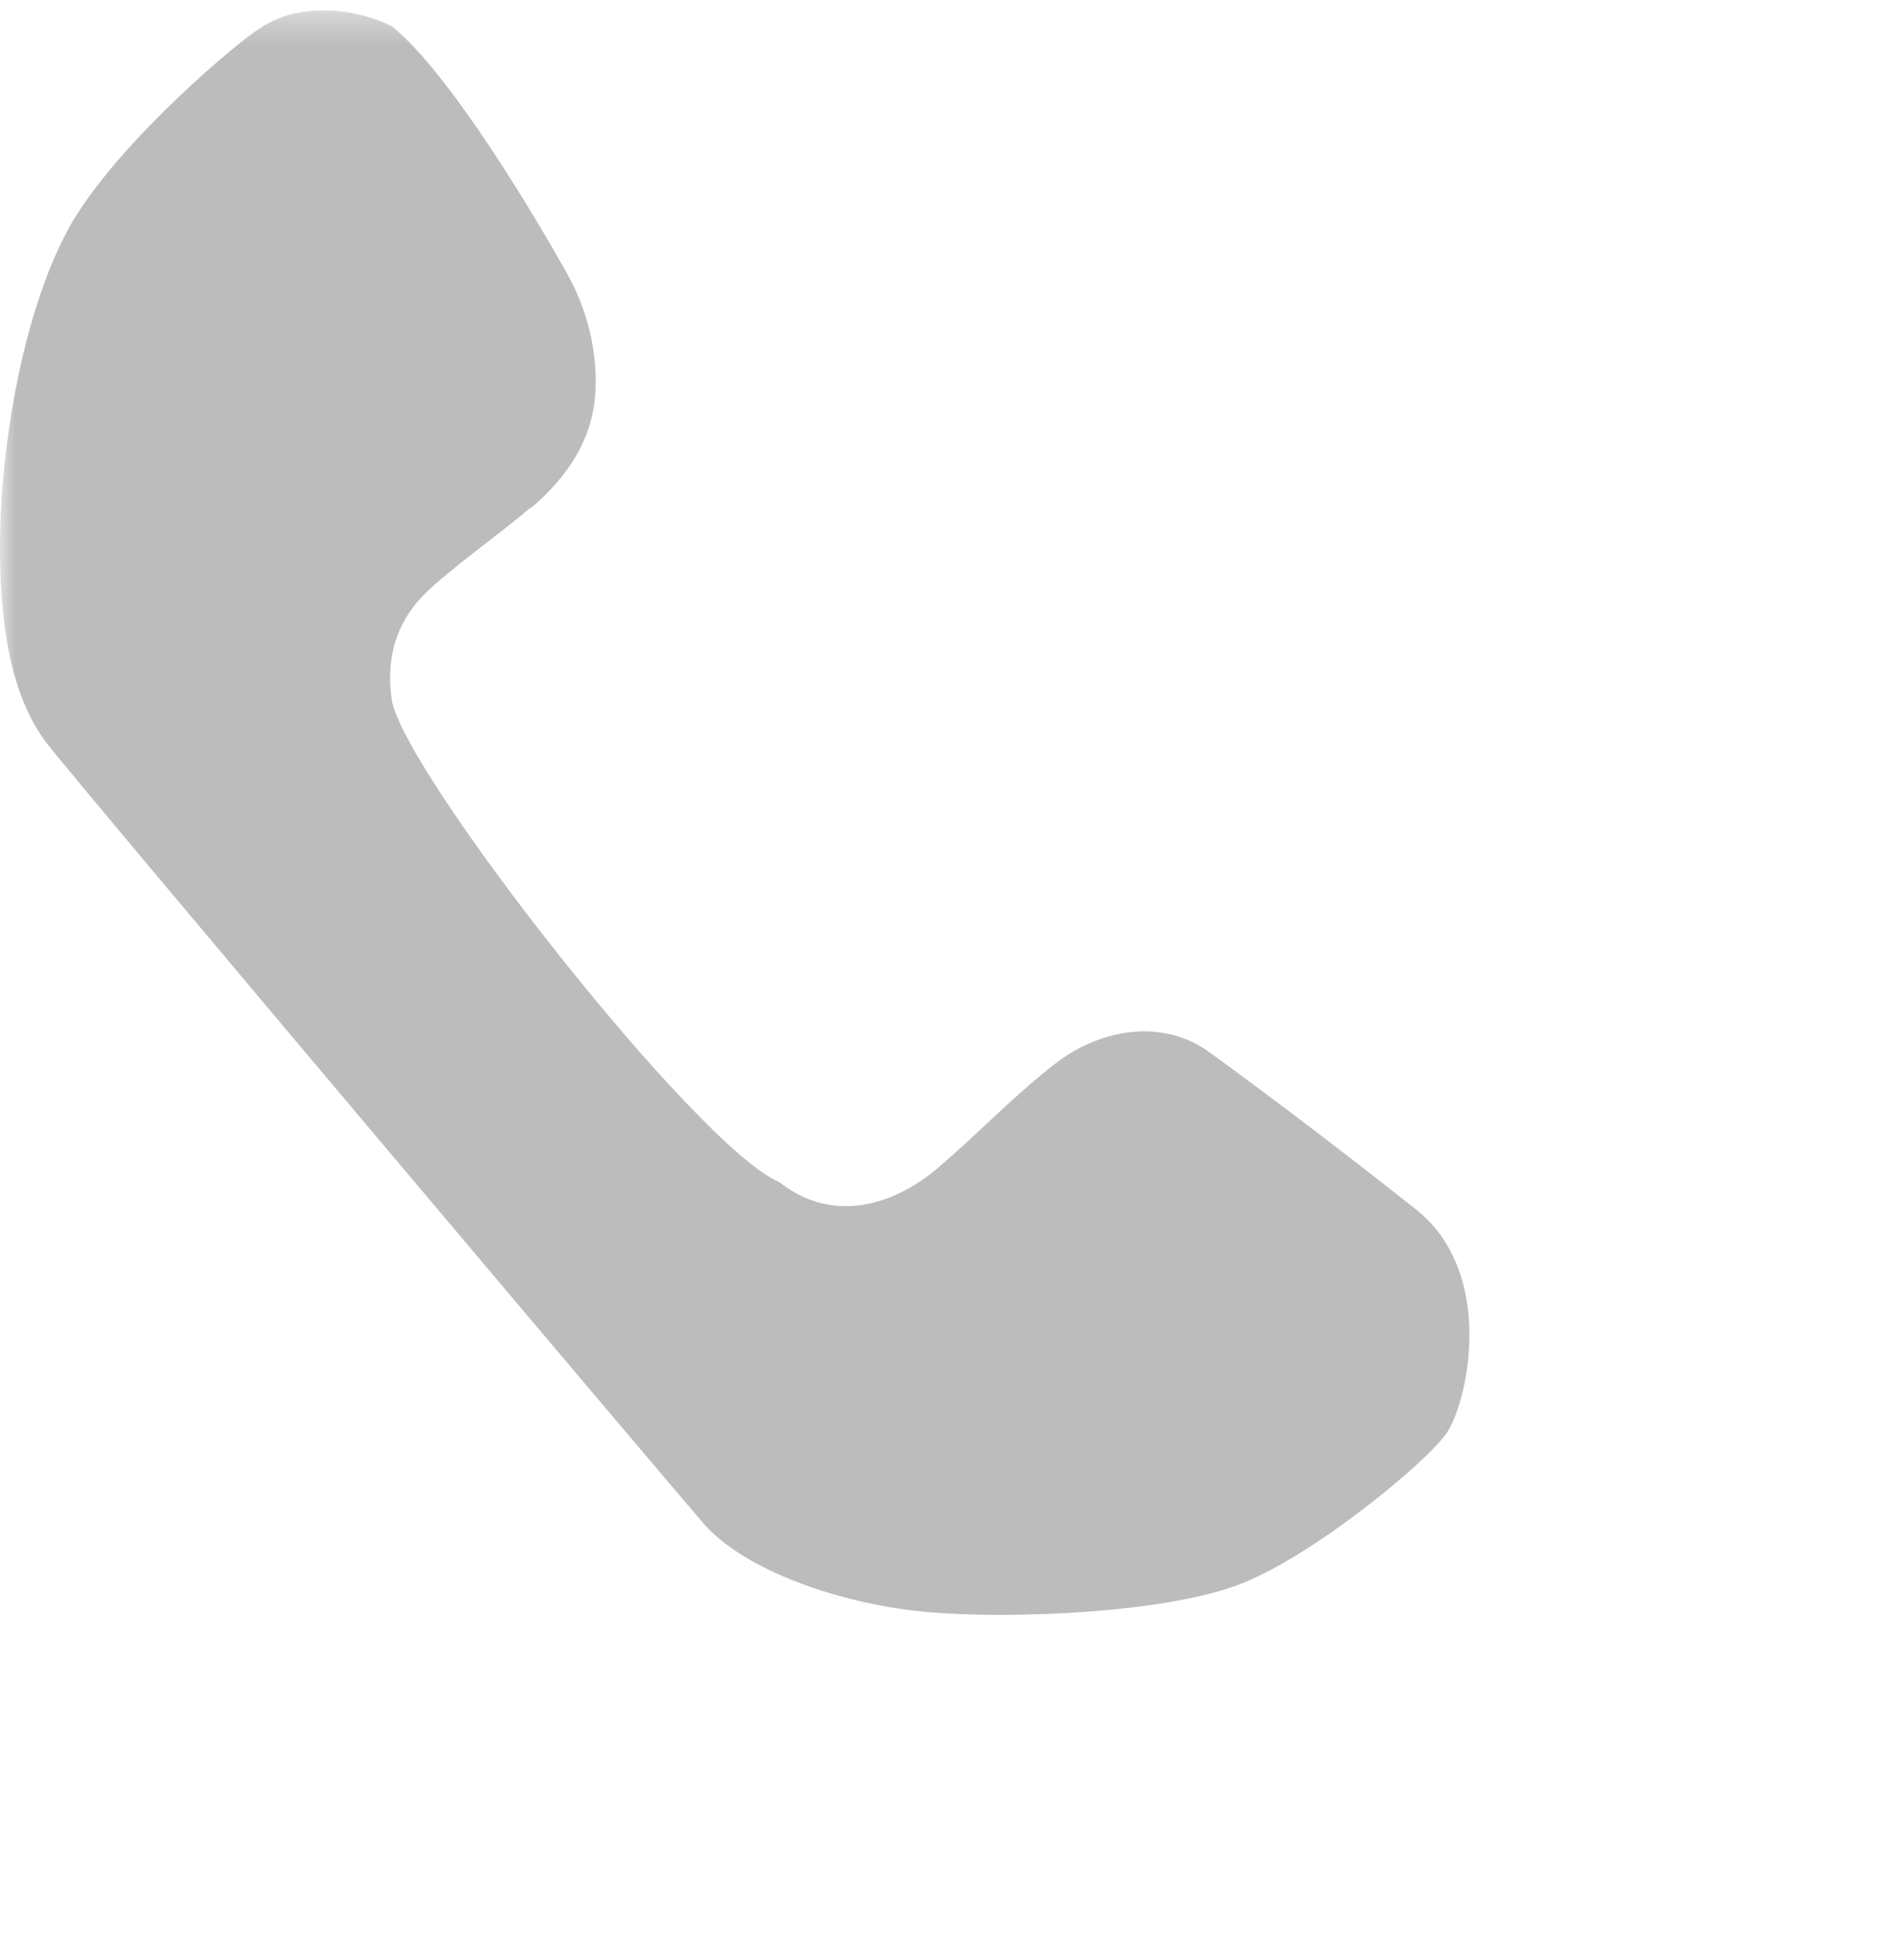 <svg width="63" height="65" viewBox="0 0 63 65" fill="none" xmlns="http://www.w3.org/2000/svg">
<g opacity="0.3">
<g clip-path="url(#clip0_801_2241)">
<mask id="mask0_801_2241" style="mask-type:luminance" maskUnits="userSpaceOnUse" x="0" y="0" width="63" height="65">
<path d="M62.08 0.343H0V64.508H62.08V0.343Z" fill="white"/>
</mask>
<g mask="url(#mask0_801_2241)">
<path d="M17.593 16.858C18.888 15.755 19.774 14.413 19.751 12.639C19.751 11.393 19.415 10.194 18.84 9.139C17.857 7.366 14.957 2.452 12.991 0.87C11.625 0.199 9.803 0.103 8.581 0.966C8.03 1.278 4.099 4.537 2.421 7.318C0.791 10.098 0 14.772 0 18.152C0 21.532 0.647 23.449 1.534 24.623C2.421 25.798 21.932 48.904 23.322 50.51C24.712 52.116 27.996 53.219 30.8 53.458C33.605 53.698 38.806 53.482 41.251 52.476C43.696 51.469 47.243 48.521 47.938 47.562C48.657 46.579 49.64 42.241 46.956 40.108C44.271 37.974 41.61 35.985 40.124 34.906C38.638 33.804 36.577 34.043 34.995 35.266C33.629 36.32 32.43 37.591 31.136 38.693C30.657 39.125 28.236 41.066 25.839 39.197C23.106 38.046 13.375 25.606 12.991 23.209C12.775 21.747 13.183 20.525 14.214 19.566C15.292 18.583 16.491 17.768 17.593 16.834" fill="#231F20"/>
</g>
</g>
</g>
<defs>
<clipPath id="clip0_801_2241">
<rect width="62.08" height="64.165" fill="white" transform="translate(0 0.343)"/>
</clipPath>
</defs>
</svg>
